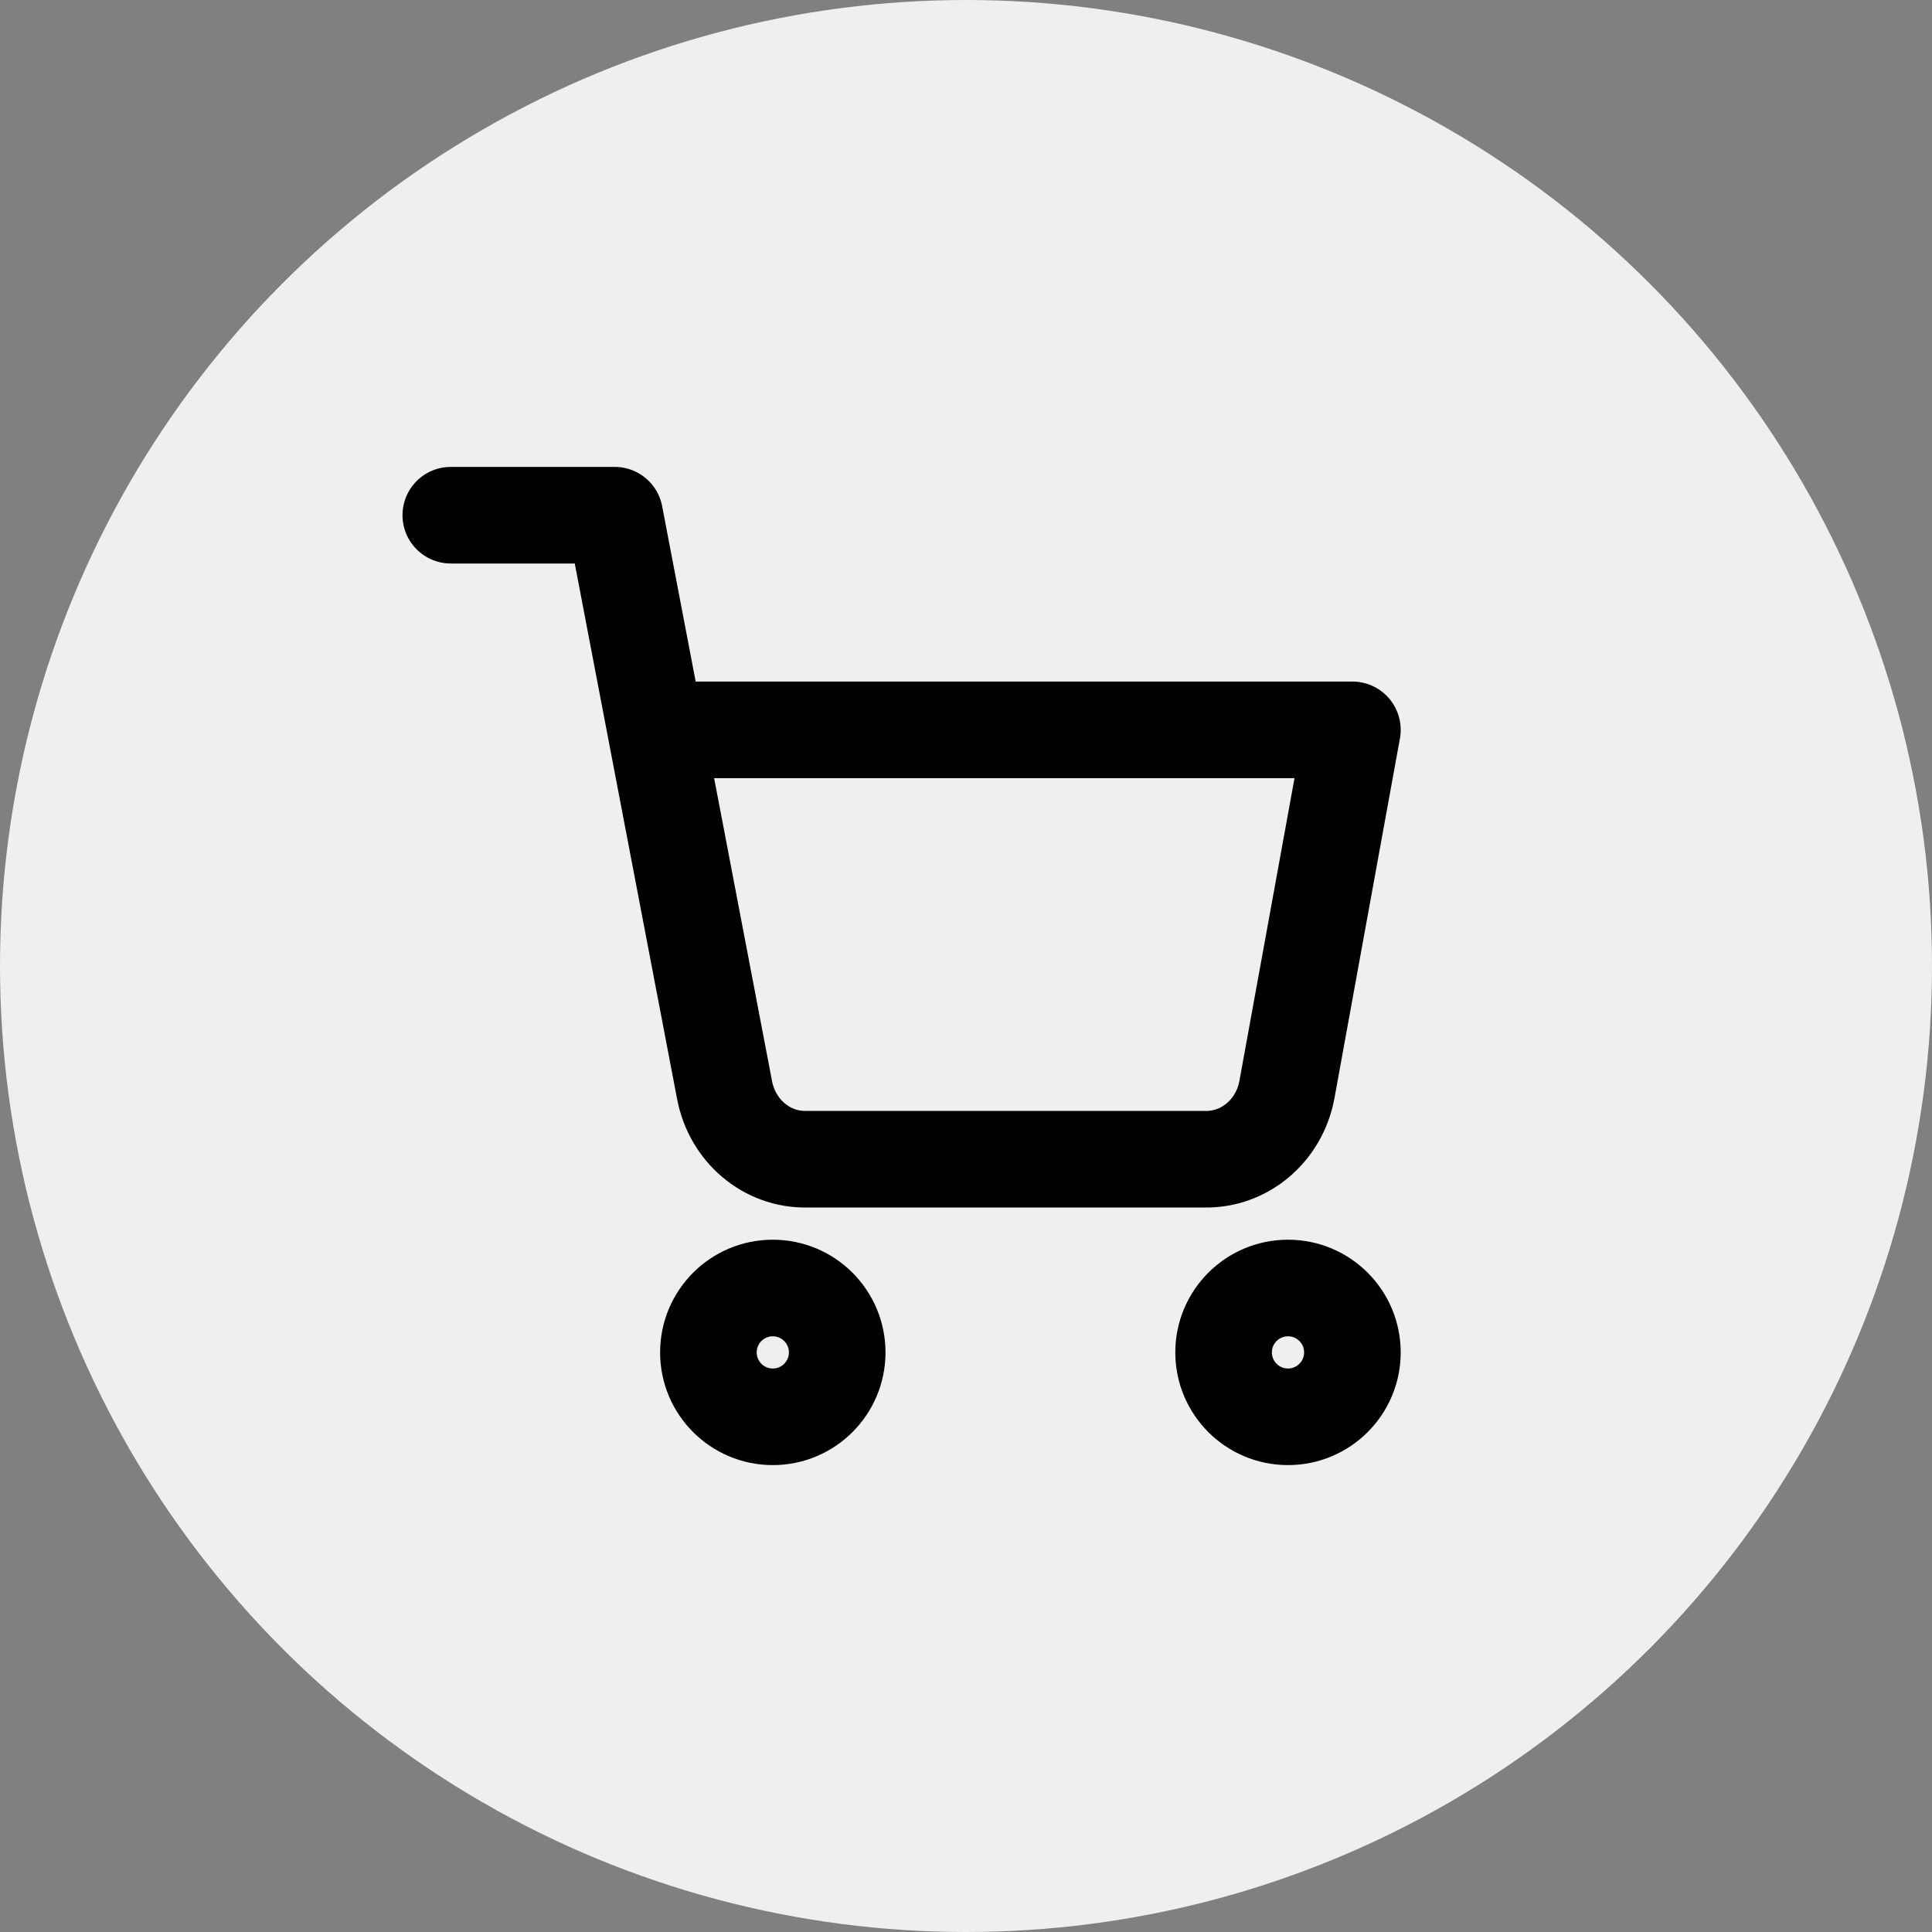 <?xml version="1.0" encoding="UTF-8"?>
<svg width="30px" height="30px" viewBox="0 0 30 30" version="1.1" xmlns="http://www.w3.org/2000/svg" xmlns:xlink="http://www.w3.org/1999/xlink">
    <rect x="0" y="0" width="30" height="30" fill="#808080" stroke="none"/>
    <!-- Generator: Sketch 51.3 (57544) - http://www.bohemiancoding.com/sketch -->
    <title>Icon-easy-checkout</title>
    <desc>Created with Sketch.</desc>
    <defs></defs>
    <g id="Icon-easy-checkout" stroke="none" stroke-width="1" fill="none" fill-rule="evenodd">
        <g>
            <circle id="Oval" fill="#EFEFEF" fill-rule="nonzero" cx="15" cy="15" r="15"></circle>
            <g id="Checkout" transform="translate(7, 8)" stroke="#000000" stroke-linecap="round" stroke-linejoin="round" stroke-width="1.5">
                <circle id="Oval" cx="5" cy="13" r="1"></circle>
                <circle id="Oval" cx="13" cy="13" r="1"></circle>
                <path d="M0,0 L2.545,0 L4.251,8.926 C4.371,9.56 4.907,10.012 5.524,10 L11.709,10 C12.325,10.012 12.862,9.56 12.982,8.926 L14,3.333 L3.182,3.333" id="Shape"></path>
            </g>
        </g>
    </g>
</svg>